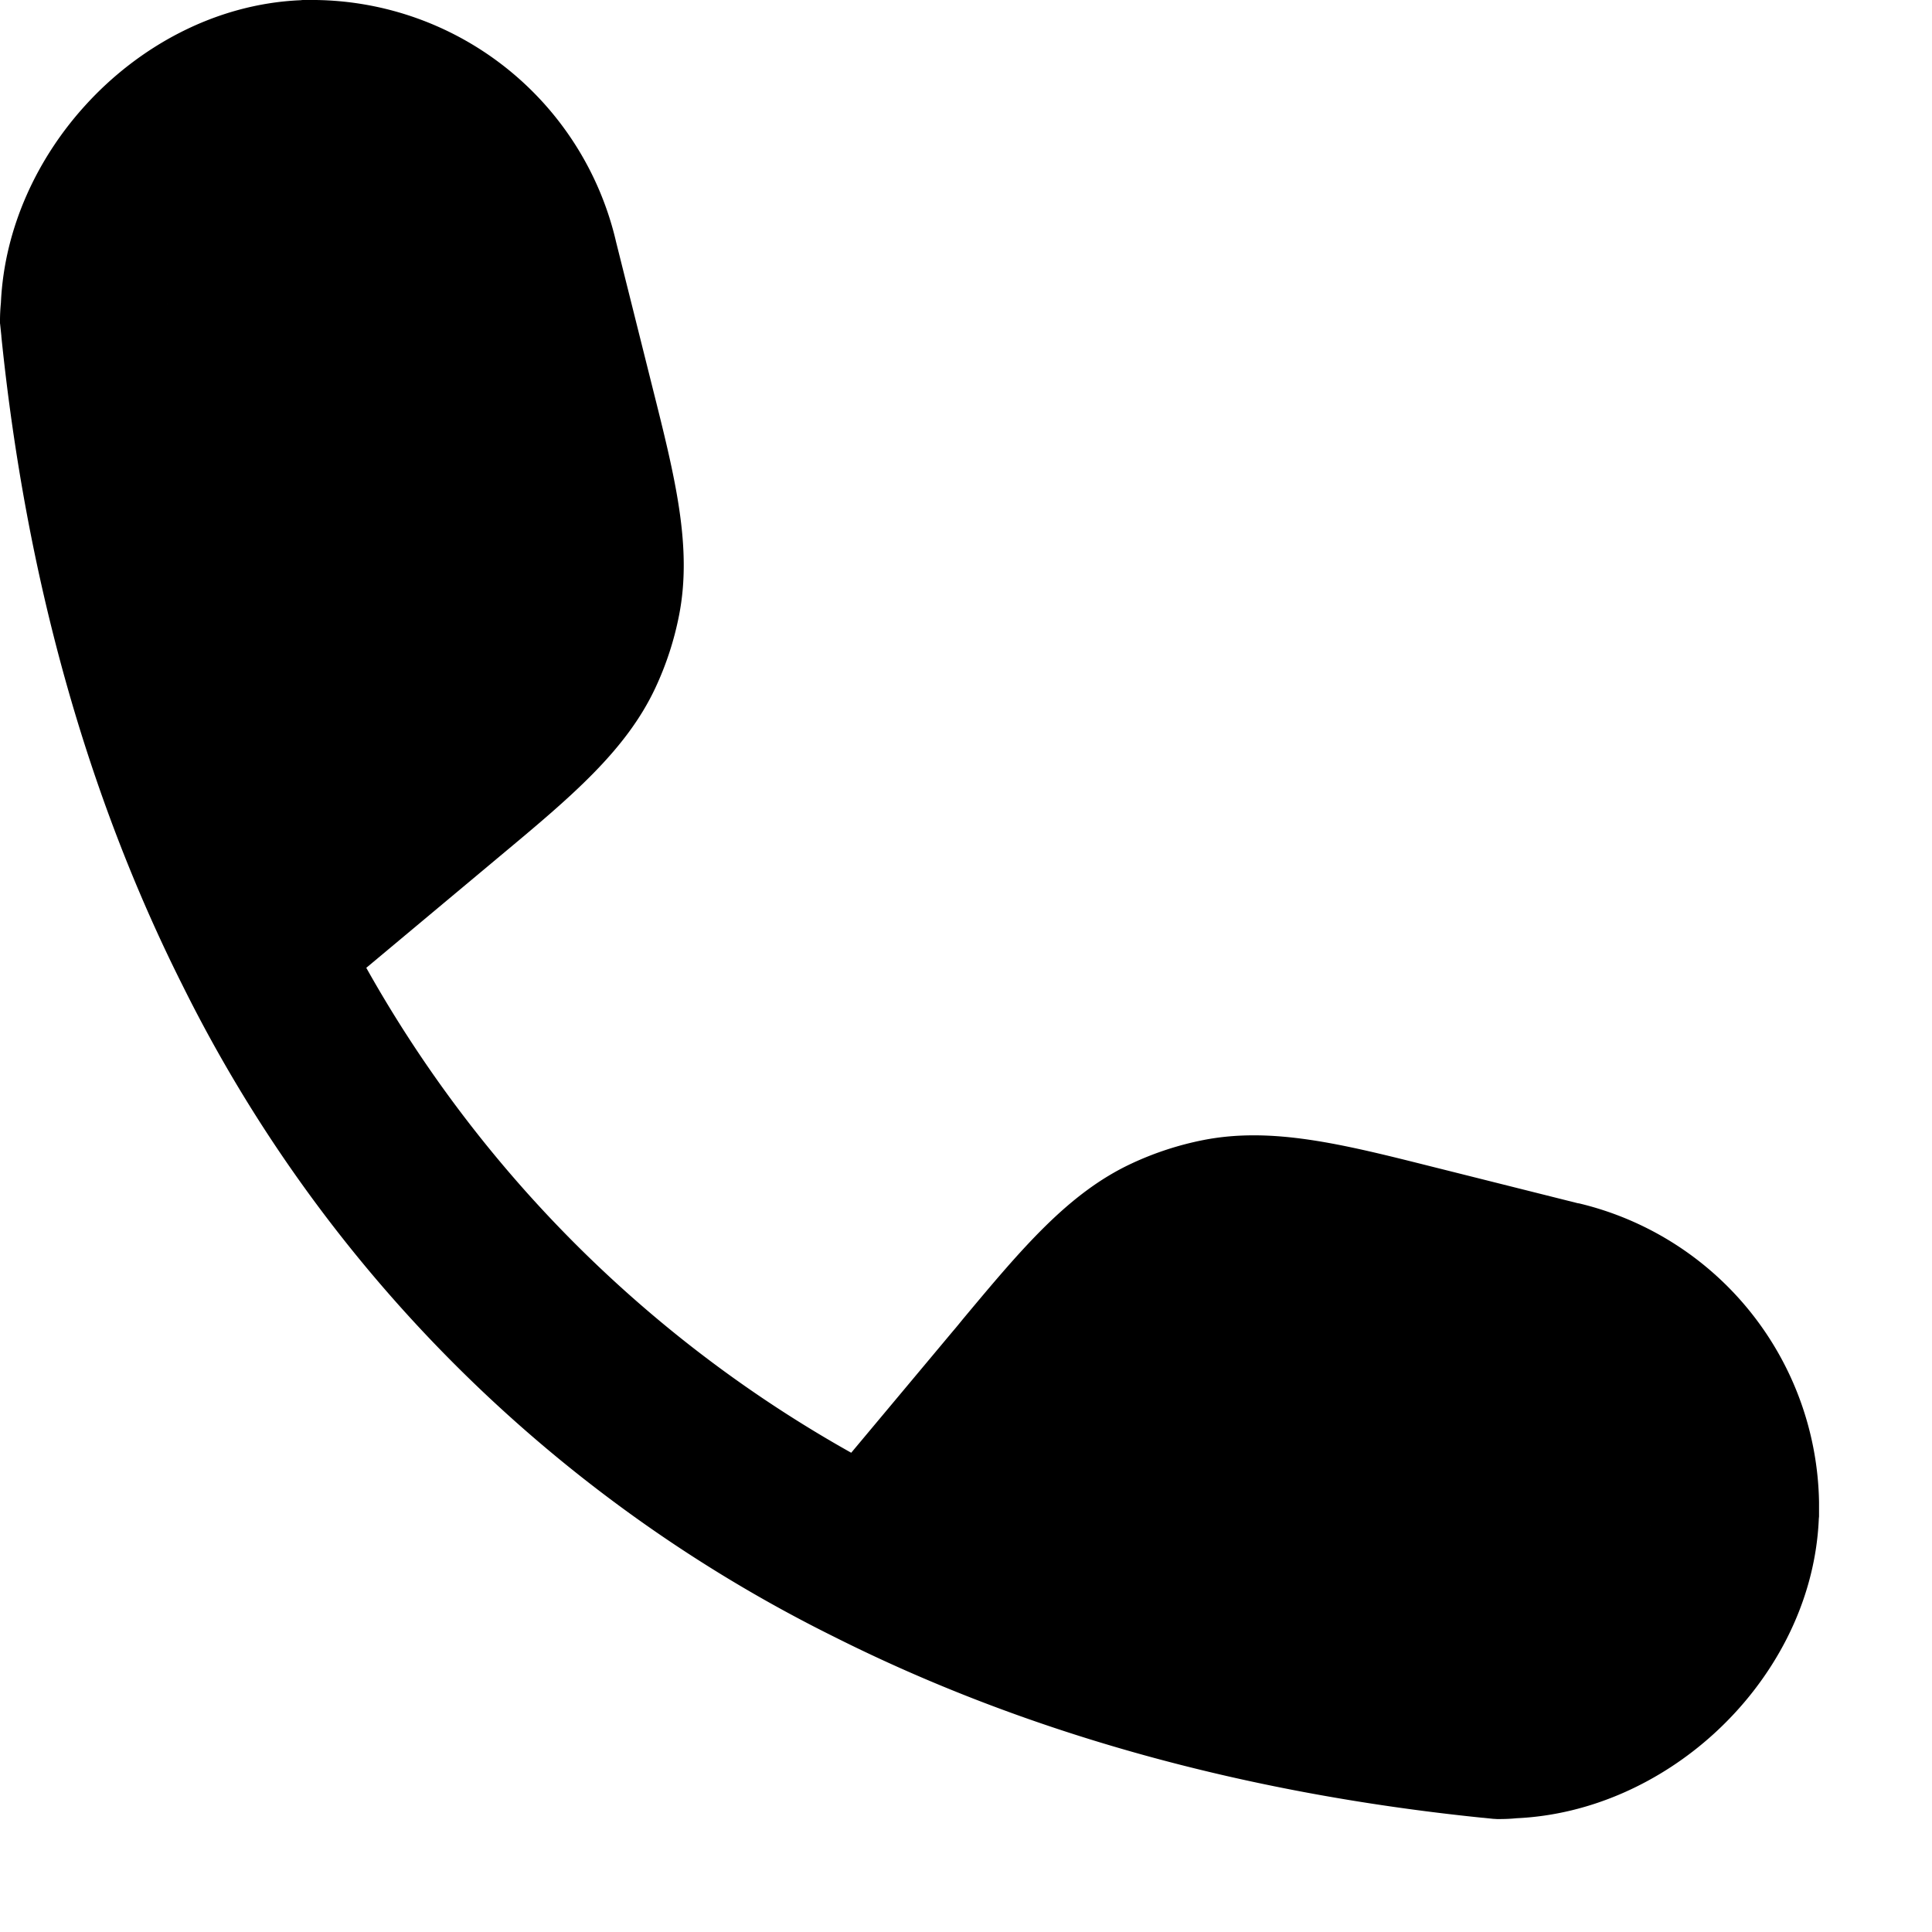 <svg xmlns="http://www.w3.org/2000/svg" viewBox="0 0 17 17"><path fill="currentColor" d="M2.738 1.5h-.01c-.295.006-.618.16-.87.437-.25.276-.371.61-.35.904.164 1.58.517 3.01 1.041 4.284l.777-.65c.785-.656.983-.843 1.083-1.06a1.25 1.25 0 00.094-.288c.046-.234-.003-.5-.252-1.494l-.287-1.148A1.25 1.25 0 002.738 1.5zm.485 7.016l1.065-.89.11-.092c.62-.517 1.11-.926 1.37-1.484a2.75 2.75 0 00.207-.635c.119-.604-.037-1.223-.234-2.007l-.035-.14-.287-1.147-.001-.005A2.75 2.75 0 002.708 0h-.045l-.02.002C1.887.035 1.213.416.748.93.332 1.388.038 2 .008 2.664A1.635 1.635 0 000 2.84v.008h.001v.004l.002.018.009.086v.005c.217 2.12.753 4.035 1.593 5.707a12.686 12.686 0 005.734 5.734c1.672.84 3.586 1.376 5.707 1.593h.004l.087.009.015.001h.007l.003.001h.005c.005 0 .09.002.176-.007.664-.03 1.276-.324 1.734-.74.514-.466.895-1.139.927-1.895l.002-.02v-.046-.08a2.75 2.75 0 00-2.115-2.63h-.005l-1.148-.288-.14-.035c-.783-.197-1.402-.352-2.007-.234a2.75 2.75 0 00-.634.207c-.558.26-.967.75-1.485 1.37-.03.037-.06.074-.092.111l-.89 1.064a11.122 11.122 0 01-4.267-4.267zm5.659 4.942c1.274.524 2.704.877 4.284 1.041.293.021.628-.1.903-.35.277-.252.431-.575.438-.87v-.01-.025a1.25 1.25 0 00-.985-1.201l-1.148-.287c-.994-.249-1.26-.298-1.495-.252-.1.02-.196.05-.288.094-.216.1-.403.297-1.06 1.083l-.649.777zm5.637-.035a.725.725 0 00.003.019l.005.022.005.018a.434.434 0 00.015.05l.021.056c.009.019.03.06.044.084.018.03.066.095.097.13.045.044.164.132.239.17.098.037.315.067.429.057.1-.023.27-.1.338-.147.047-.04.121-.117.15-.153.018-.028.05-.08.062-.103a1.283 1.283 0 00.045-.113 1.81 1.81 0 00.02-.077l.002-.012c-.299.483-1.258.412-1.475 0zm-1.086 2.485a1.22 1.22 0 00.167-.1c.185-.25.205-.826.06-1.064a1.363 1.363 0 00-.26-.187 1.35 1.35 0 00-.068-.024c.097.112.549.721.101 1.375zM1.505 2.815l-.001-.01-.005-.053-.005-.044v-.01l-.001-.006a.16.16 0 00-.019-.017 1.387 1.387 0 00-.025-.068 1.363 1.363 0 00-.186-.26c-.238-.145-.815-.125-1.064.06-.036.048-.071.109-.1.167.654-.448 1.262.004 1.375.1a.591.591 0 01.021.08M2.582.012a.74.74 0 00-.458.278 1.324 1.324 0 00-.147.34c-.01.113.02.33.057.428.04.075.127.193.17.238.036.031.101.08.13.098.024.013.066.035.085.043a1.338 1.338 0 00.095.034l.029.008.022.004a.724.724 0 00.018.004C2.171 1.27 2.1.311 2.583.013z" clip-rule="evenodd"/></svg>